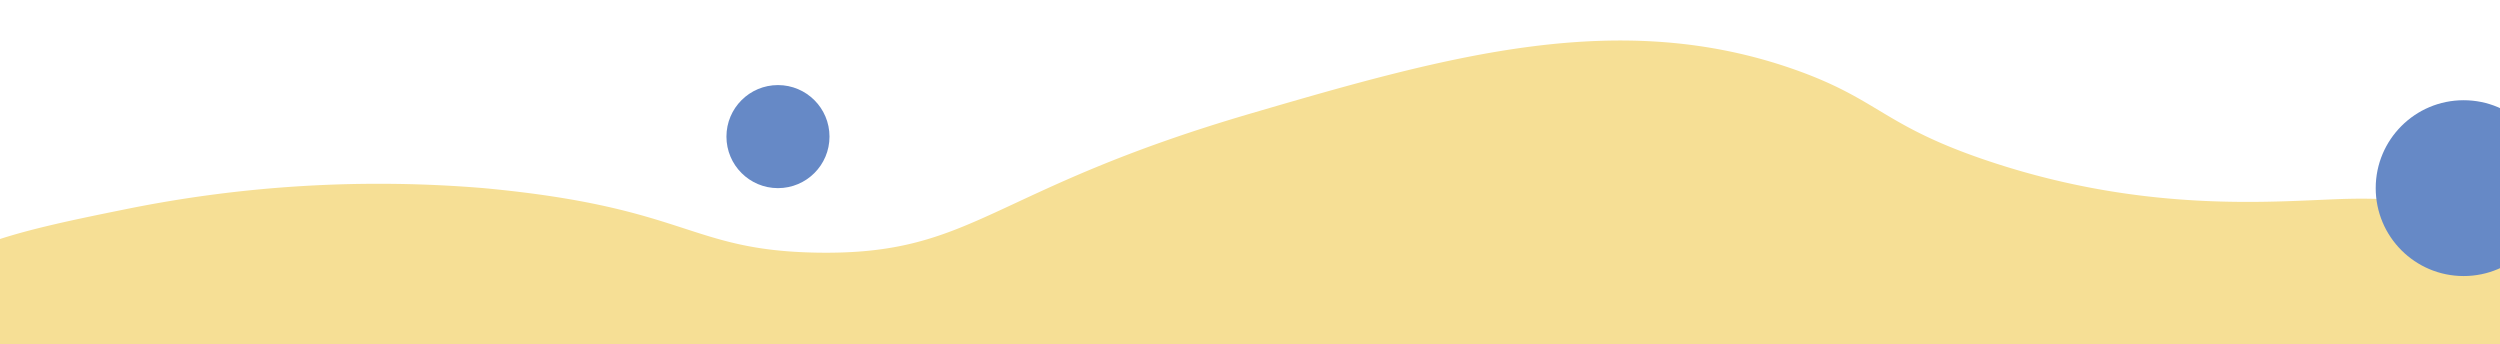   <svg xmlns="http://www.w3.org/2000/svg" viewBox="0 0 608.86 83.78" width="100%" style="vertical-align: middle; max-width: 100%; width: 100%;">
   <defs>
   </defs>
   <path d="M-22.25,74.62C-17.59,61,3,56.54,30.11,51.05a309.58,309.58,0,0,1,87.71-5.23C167.74,50.48,167.61,61,199,61.53c38.48.64,41.3-15.14,106-34C353.5,13.34,394.61,1.9,437.24,17c20.57,7.3,21.35,13.64,47.12,22.25,39.64,13.26,71.5,9.53,87.71,9.17,70.64-1.57,158.63,53.85,157.09,83.78-4.11,80-653,64.83-730.47-14.4C-8,111-27.76,90.75-22.25,74.62Z" fill="rgb(246,223,149)">
   </path>
   <circle cx="189.47" cy="33.27" r="12.55" fill="rgb(102,137,198)">
   </circle>
   <circle cx="600" cy="45.82" r="21.41" fill="rgb(102,137,198)">
   </circle>
  </svg>
